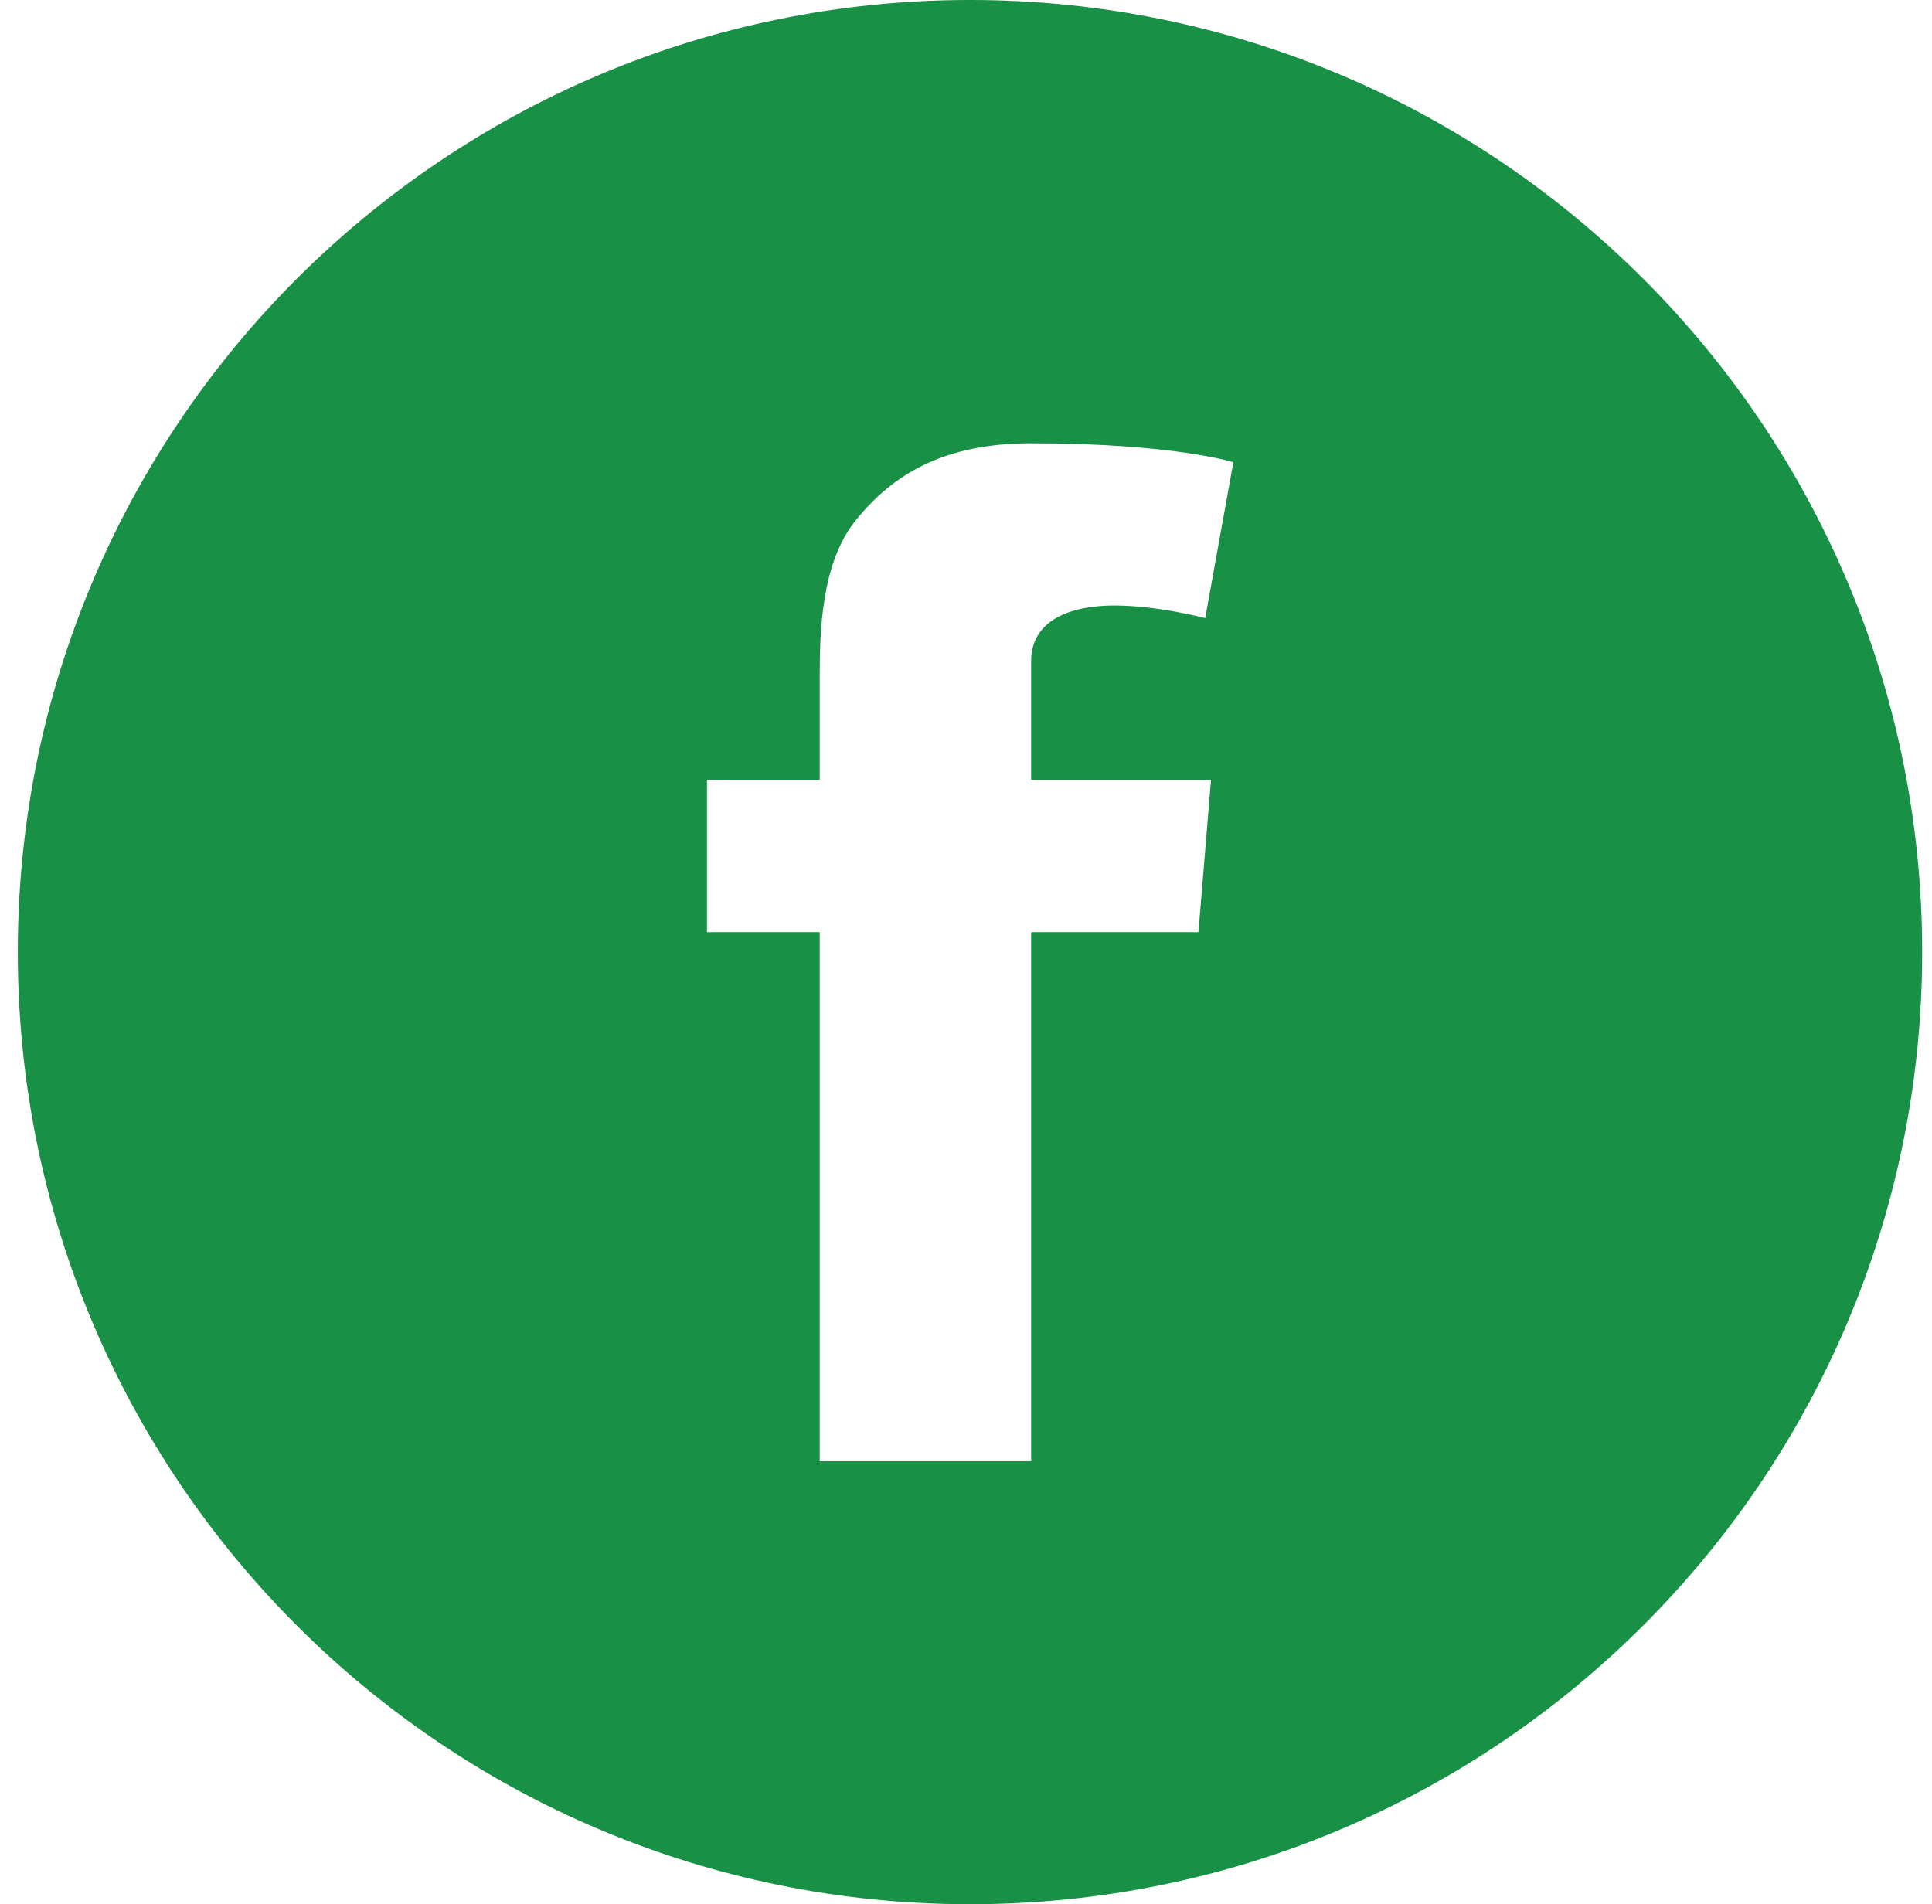 <svg width="70" height="69" viewBox="0 0 70 69" fill="none" xmlns="http://www.w3.org/2000/svg">
<path d="M35.145 0C16.09 0 0.645 15.445 0.645 34.5C0.645 53.555 16.09 69 35.145 69C54.199 69 69.644 53.555 69.644 34.5C69.644 15.445 54.204 0 35.145 0ZM43.877 28.258L43.422 33.776H37.361V52.946H29.7V33.776H25.615V28.258H29.7V24.555C29.7 22.921 29.743 20.401 31.016 18.84C32.358 17.186 34.197 16.063 37.361 16.063C42.518 16.063 44.687 16.748 44.687 16.748L43.667 22.398C43.667 22.398 41.965 21.94 40.374 21.94C38.784 21.94 37.361 22.471 37.361 23.954V28.263H43.877V28.258Z" fill="#189045"/>
</svg>
